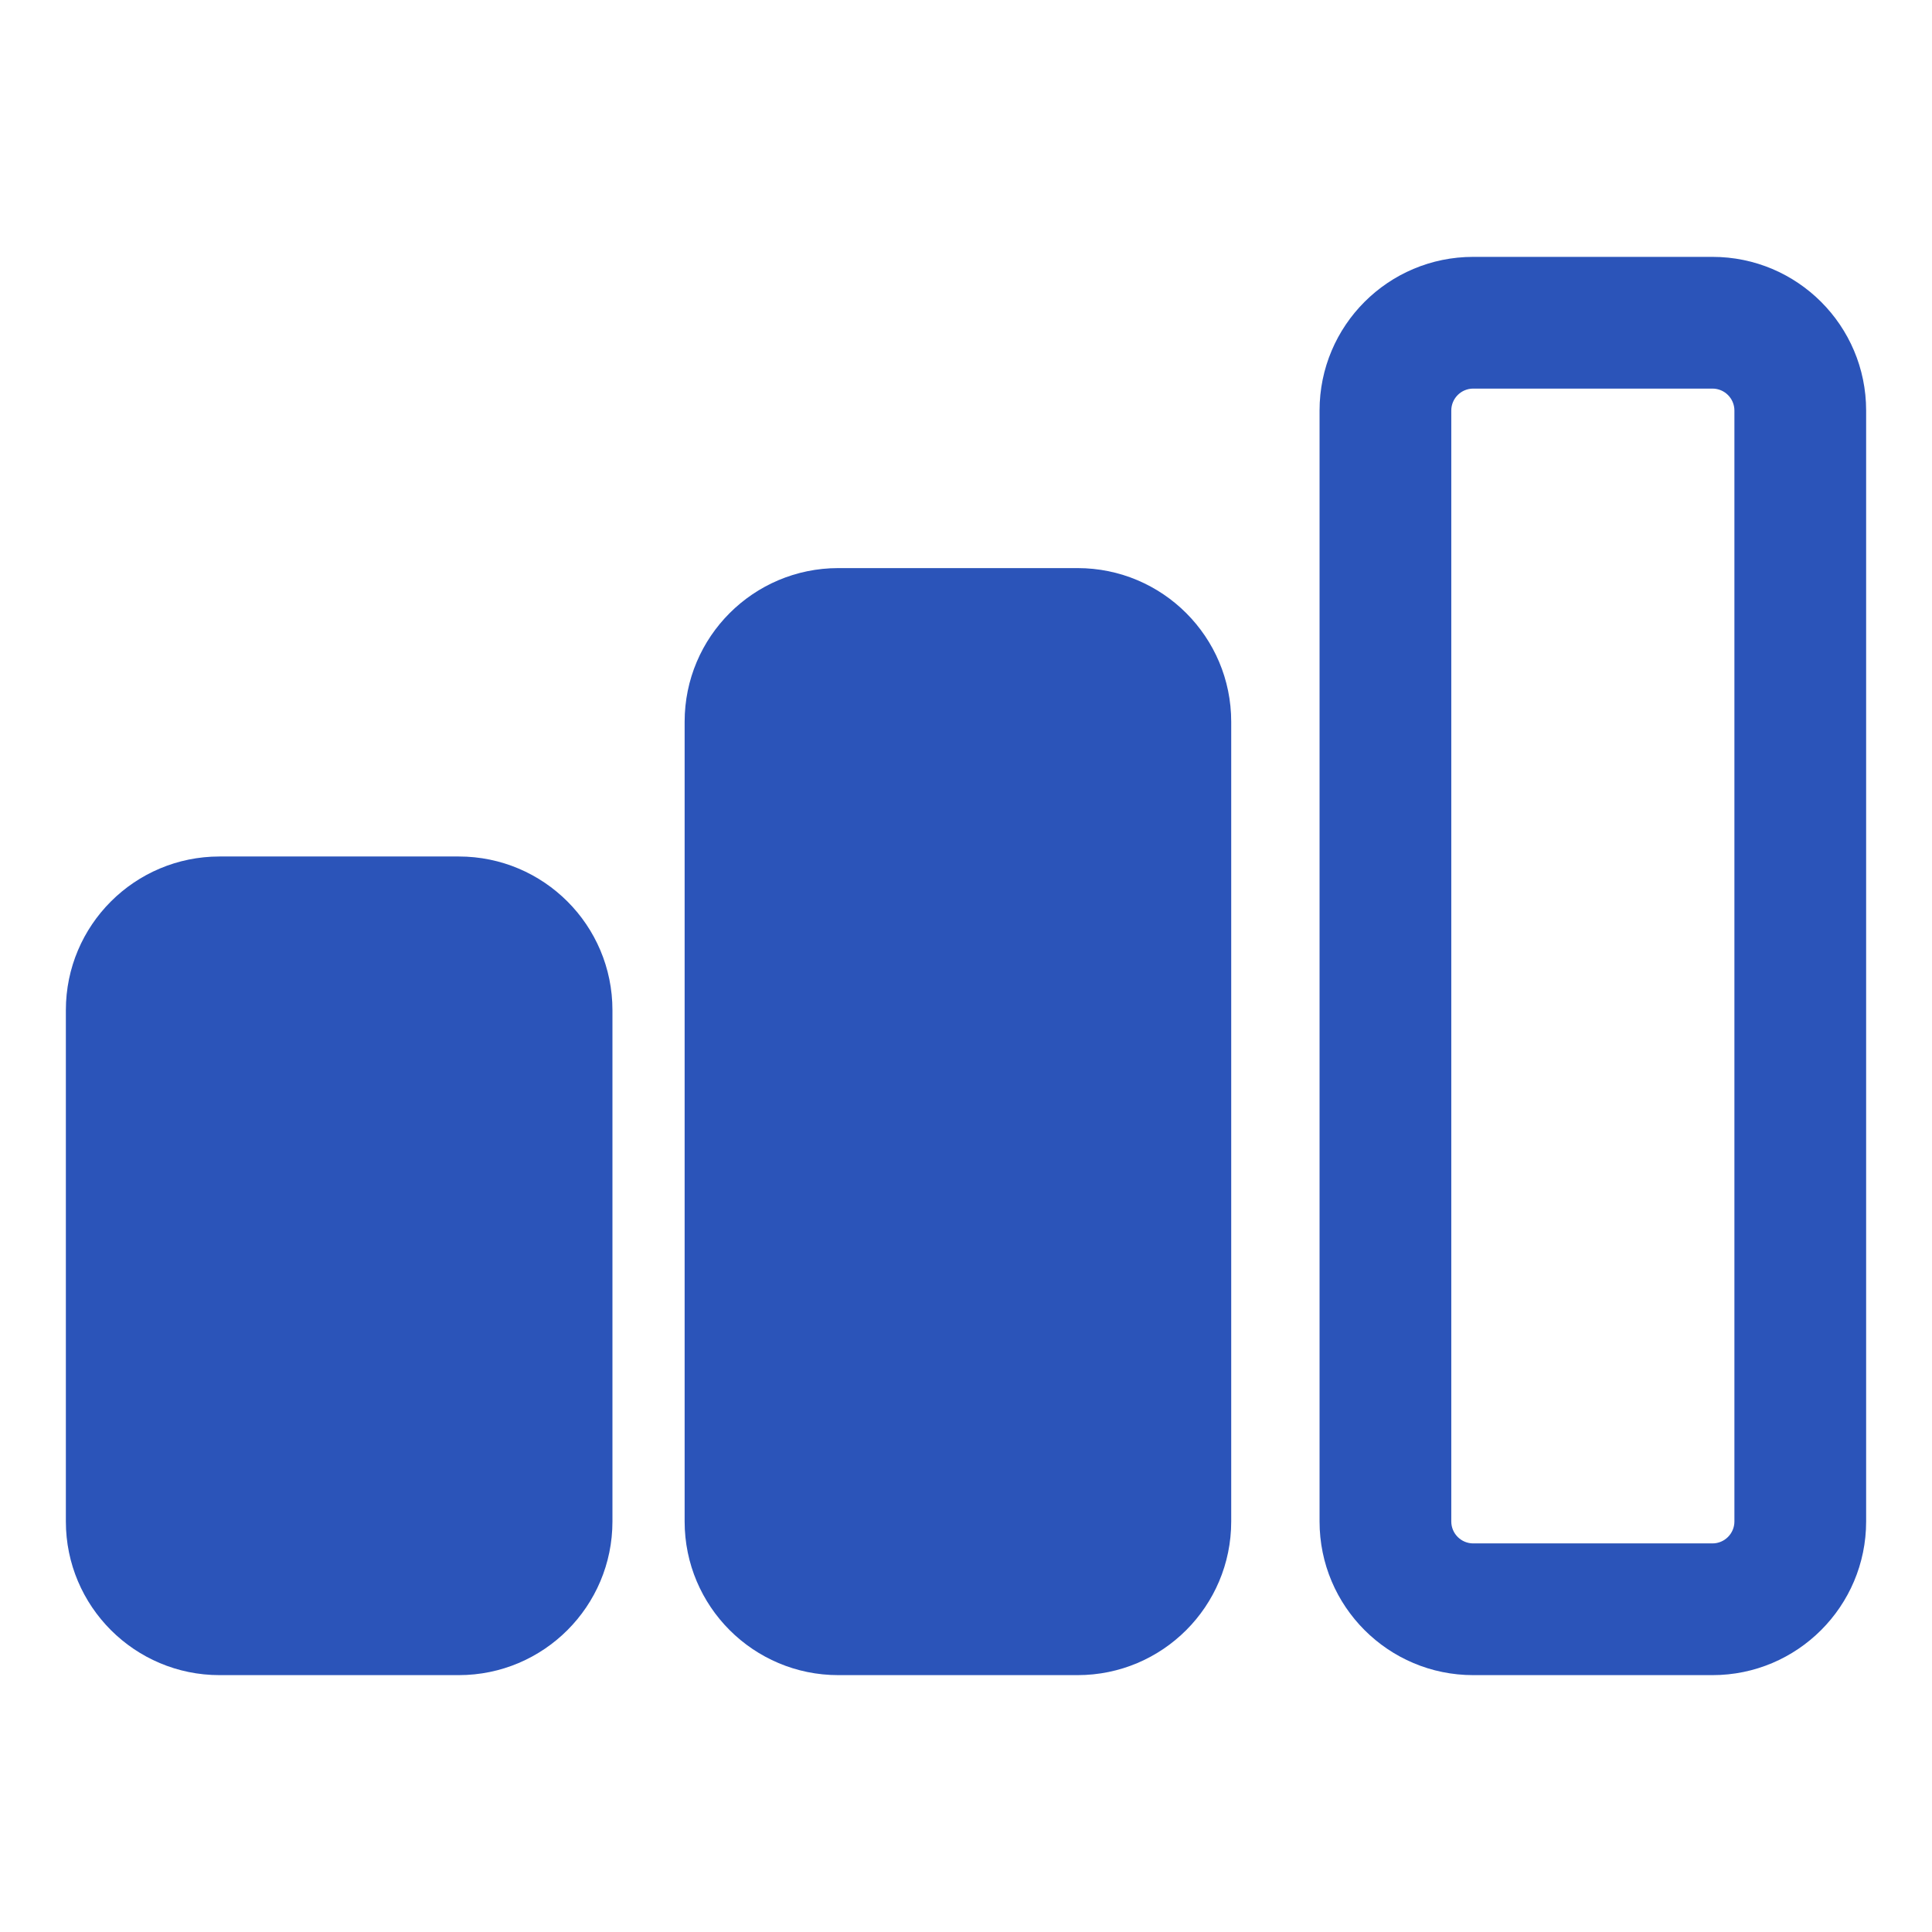 <svg width="22" height="22" viewBox="0 0 22 22" fill="none" xmlns="http://www.w3.org/2000/svg">
<path fill-rule="evenodd" clip-rule="evenodd" d="M2.5 9.753C1.534 9.753 0.75 10.536 0.75 11.503V17.325C0.75 18.291 1.534 19.075 2.5 19.075H5.224C6.191 19.075 6.974 18.291 6.974 17.325V11.503C6.974 10.536 6.191 9.753 5.224 9.753H2.5Z" fill="#2B54B9"/>
<path fill-rule="evenodd" clip-rule="evenodd" d="M9.546 6.469C8.58 6.469 7.796 7.252 7.796 8.219V17.325C7.796 18.292 8.58 19.075 9.546 19.075H12.27C13.237 19.075 14.02 18.292 14.02 17.325V8.219C14.02 7.252 13.237 6.469 12.27 6.469H9.546Z" fill="#2B54B9"/>
<path fill-rule="evenodd" clip-rule="evenodd" d="M15.026 4.675C15.026 3.708 15.809 2.925 16.776 2.925H19.5C20.466 2.925 21.25 3.708 21.25 4.675V17.325C21.25 18.291 20.466 19.075 19.5 19.075H16.776C15.809 19.075 15.026 18.291 15.026 17.325V4.675ZM16.776 4.425C16.638 4.425 16.526 4.537 16.526 4.675V17.325C16.526 17.463 16.638 17.575 16.776 17.575H19.5C19.638 17.575 19.75 17.463 19.75 17.325V4.675C19.75 4.537 19.638 4.425 19.5 4.425H16.776Z" fill="#2B54B9"/>
</svg>
